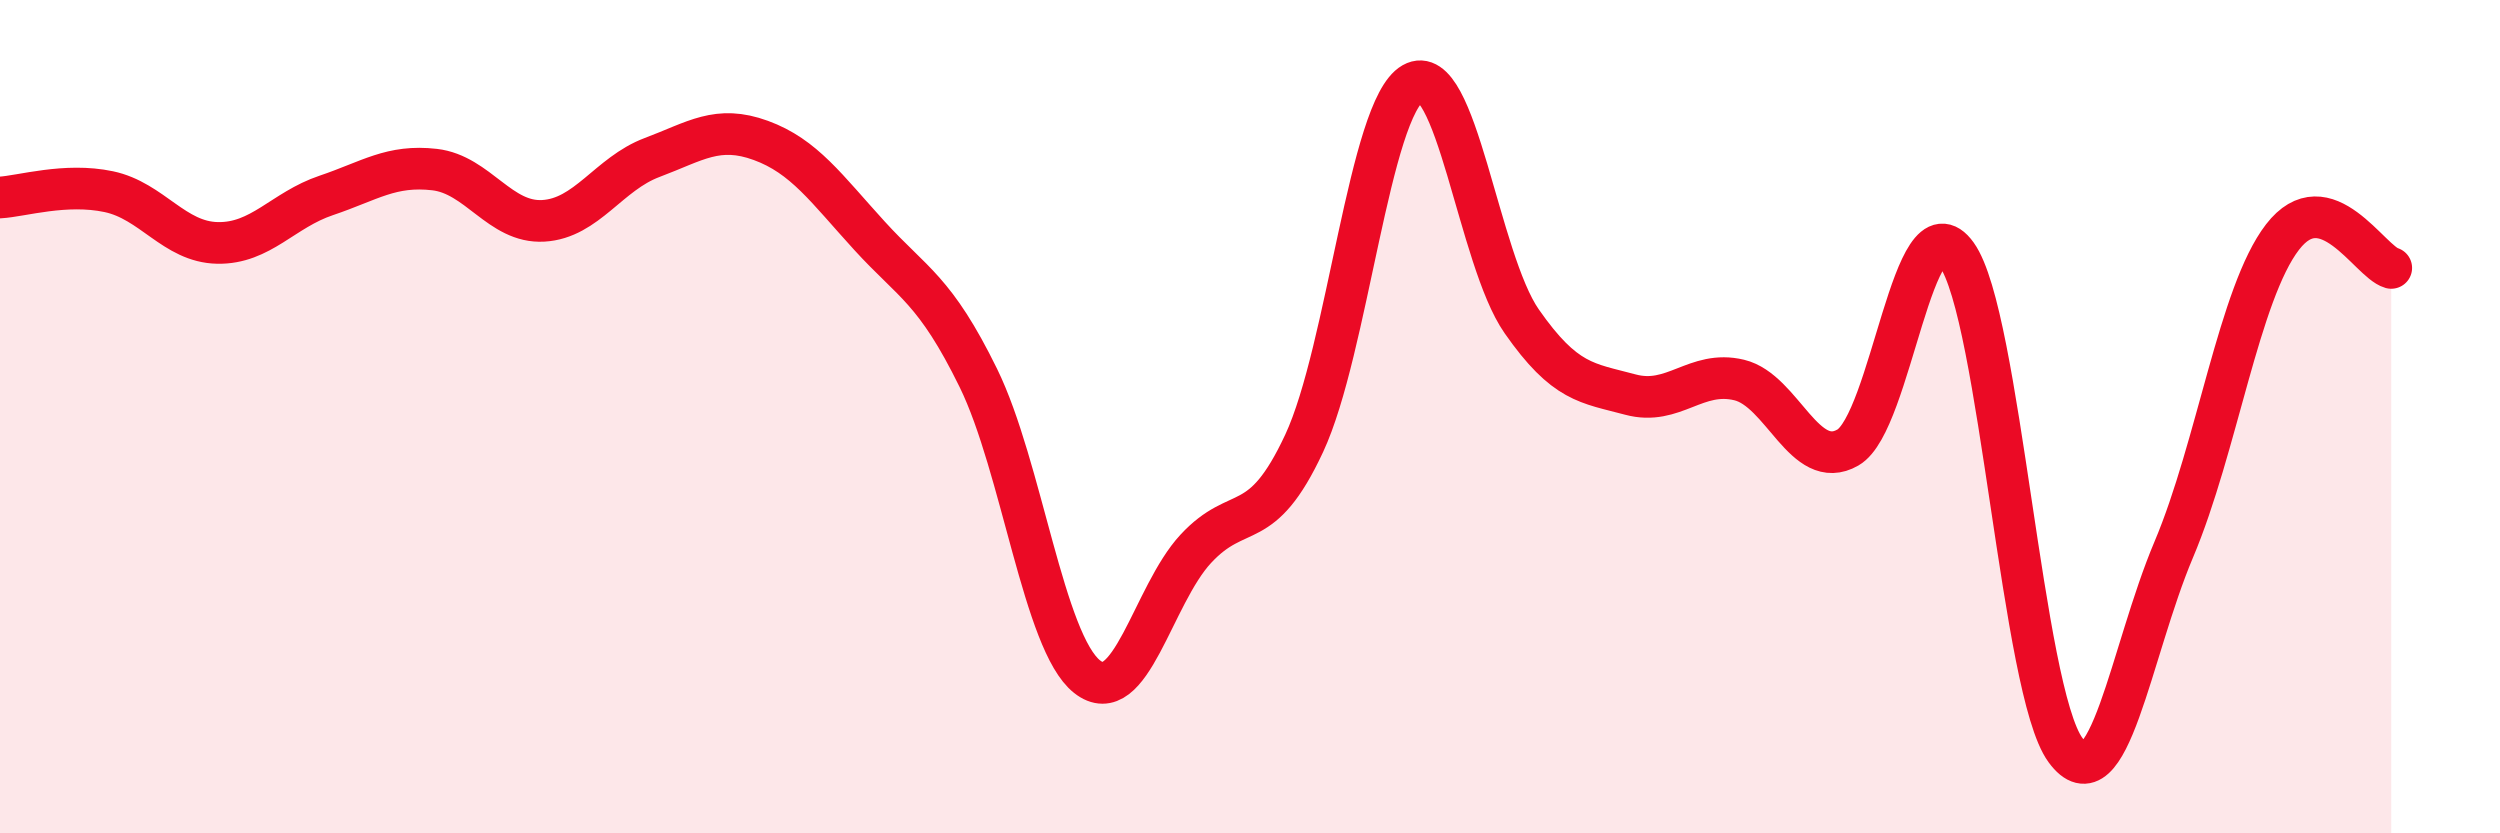 
    <svg width="60" height="20" viewBox="0 0 60 20" xmlns="http://www.w3.org/2000/svg">
      <path
        d="M 0,4.74 C 0.52,4.71 1.57,4.38 2.61,4.6 C 3.65,4.82 4.18,5.81 5.22,5.83 C 6.26,5.85 6.79,5.04 7.83,4.69 C 8.87,4.34 9.39,3.95 10.43,4.07 C 11.47,4.19 12,5.36 13.04,5.3 C 14.08,5.24 14.61,4.17 15.65,3.78 C 16.69,3.39 17.22,2.99 18.26,3.37 C 19.3,3.75 19.83,4.52 20.87,5.66 C 21.91,6.8 22.44,6.95 23.48,9.07 C 24.52,11.19 25.05,15.42 26.09,16.24 C 27.13,17.06 27.66,14.29 28.7,13.17 C 29.74,12.05 30.26,12.87 31.3,10.64 C 32.34,8.41 32.87,2.59 33.91,2 C 34.95,1.41 35.48,6.22 36.52,7.71 C 37.56,9.2 38.09,9.19 39.13,9.47 C 40.17,9.75 40.7,8.87 41.74,9.12 C 42.78,9.37 43.31,11.34 44.35,10.74 C 45.39,10.14 45.92,4.66 46.96,6.11 C 48,7.56 48.53,16.58 49.57,18 C 50.61,19.42 51.13,15.65 52.17,13.19 C 53.21,10.73 53.74,7.04 54.78,5.69 C 55.82,4.34 56.87,6.28 57.39,6.43L57.39 20L0 20Z"
        fill="#EB0A25"
        opacity="0.1"
        stroke-linecap="round"
        stroke-linejoin="round"
      />
      <path
        d="M 0,4.74 C 0.52,4.71 1.57,4.38 2.61,4.6 C 3.65,4.82 4.18,5.81 5.22,5.83 C 6.26,5.85 6.79,5.04 7.83,4.69 C 8.87,4.34 9.39,3.95 10.43,4.07 C 11.47,4.19 12,5.36 13.04,5.3 C 14.08,5.24 14.61,4.17 15.65,3.78 C 16.69,3.39 17.22,2.99 18.26,3.37 C 19.3,3.75 19.83,4.52 20.87,5.66 C 21.91,6.8 22.44,6.95 23.48,9.07 C 24.52,11.19 25.05,15.42 26.09,16.24 C 27.13,17.06 27.66,14.29 28.7,13.17 C 29.74,12.05 30.26,12.87 31.3,10.64 C 32.34,8.41 32.87,2.59 33.91,2 C 34.95,1.41 35.48,6.22 36.52,7.71 C 37.56,9.2 38.09,9.19 39.13,9.47 C 40.17,9.75 40.7,8.87 41.74,9.12 C 42.78,9.37 43.31,11.34 44.35,10.74 C 45.39,10.14 45.92,4.66 46.96,6.11 C 48,7.56 48.53,16.58 49.57,18 C 50.61,19.42 51.13,15.65 52.17,13.19 C 53.21,10.73 53.74,7.04 54.78,5.69 C 55.82,4.34 56.87,6.28 57.39,6.43"
        stroke="#EB0A25"
        stroke-width="1"
        fill="none"
        stroke-linecap="round"
        stroke-linejoin="round"
      />
    </svg>
  